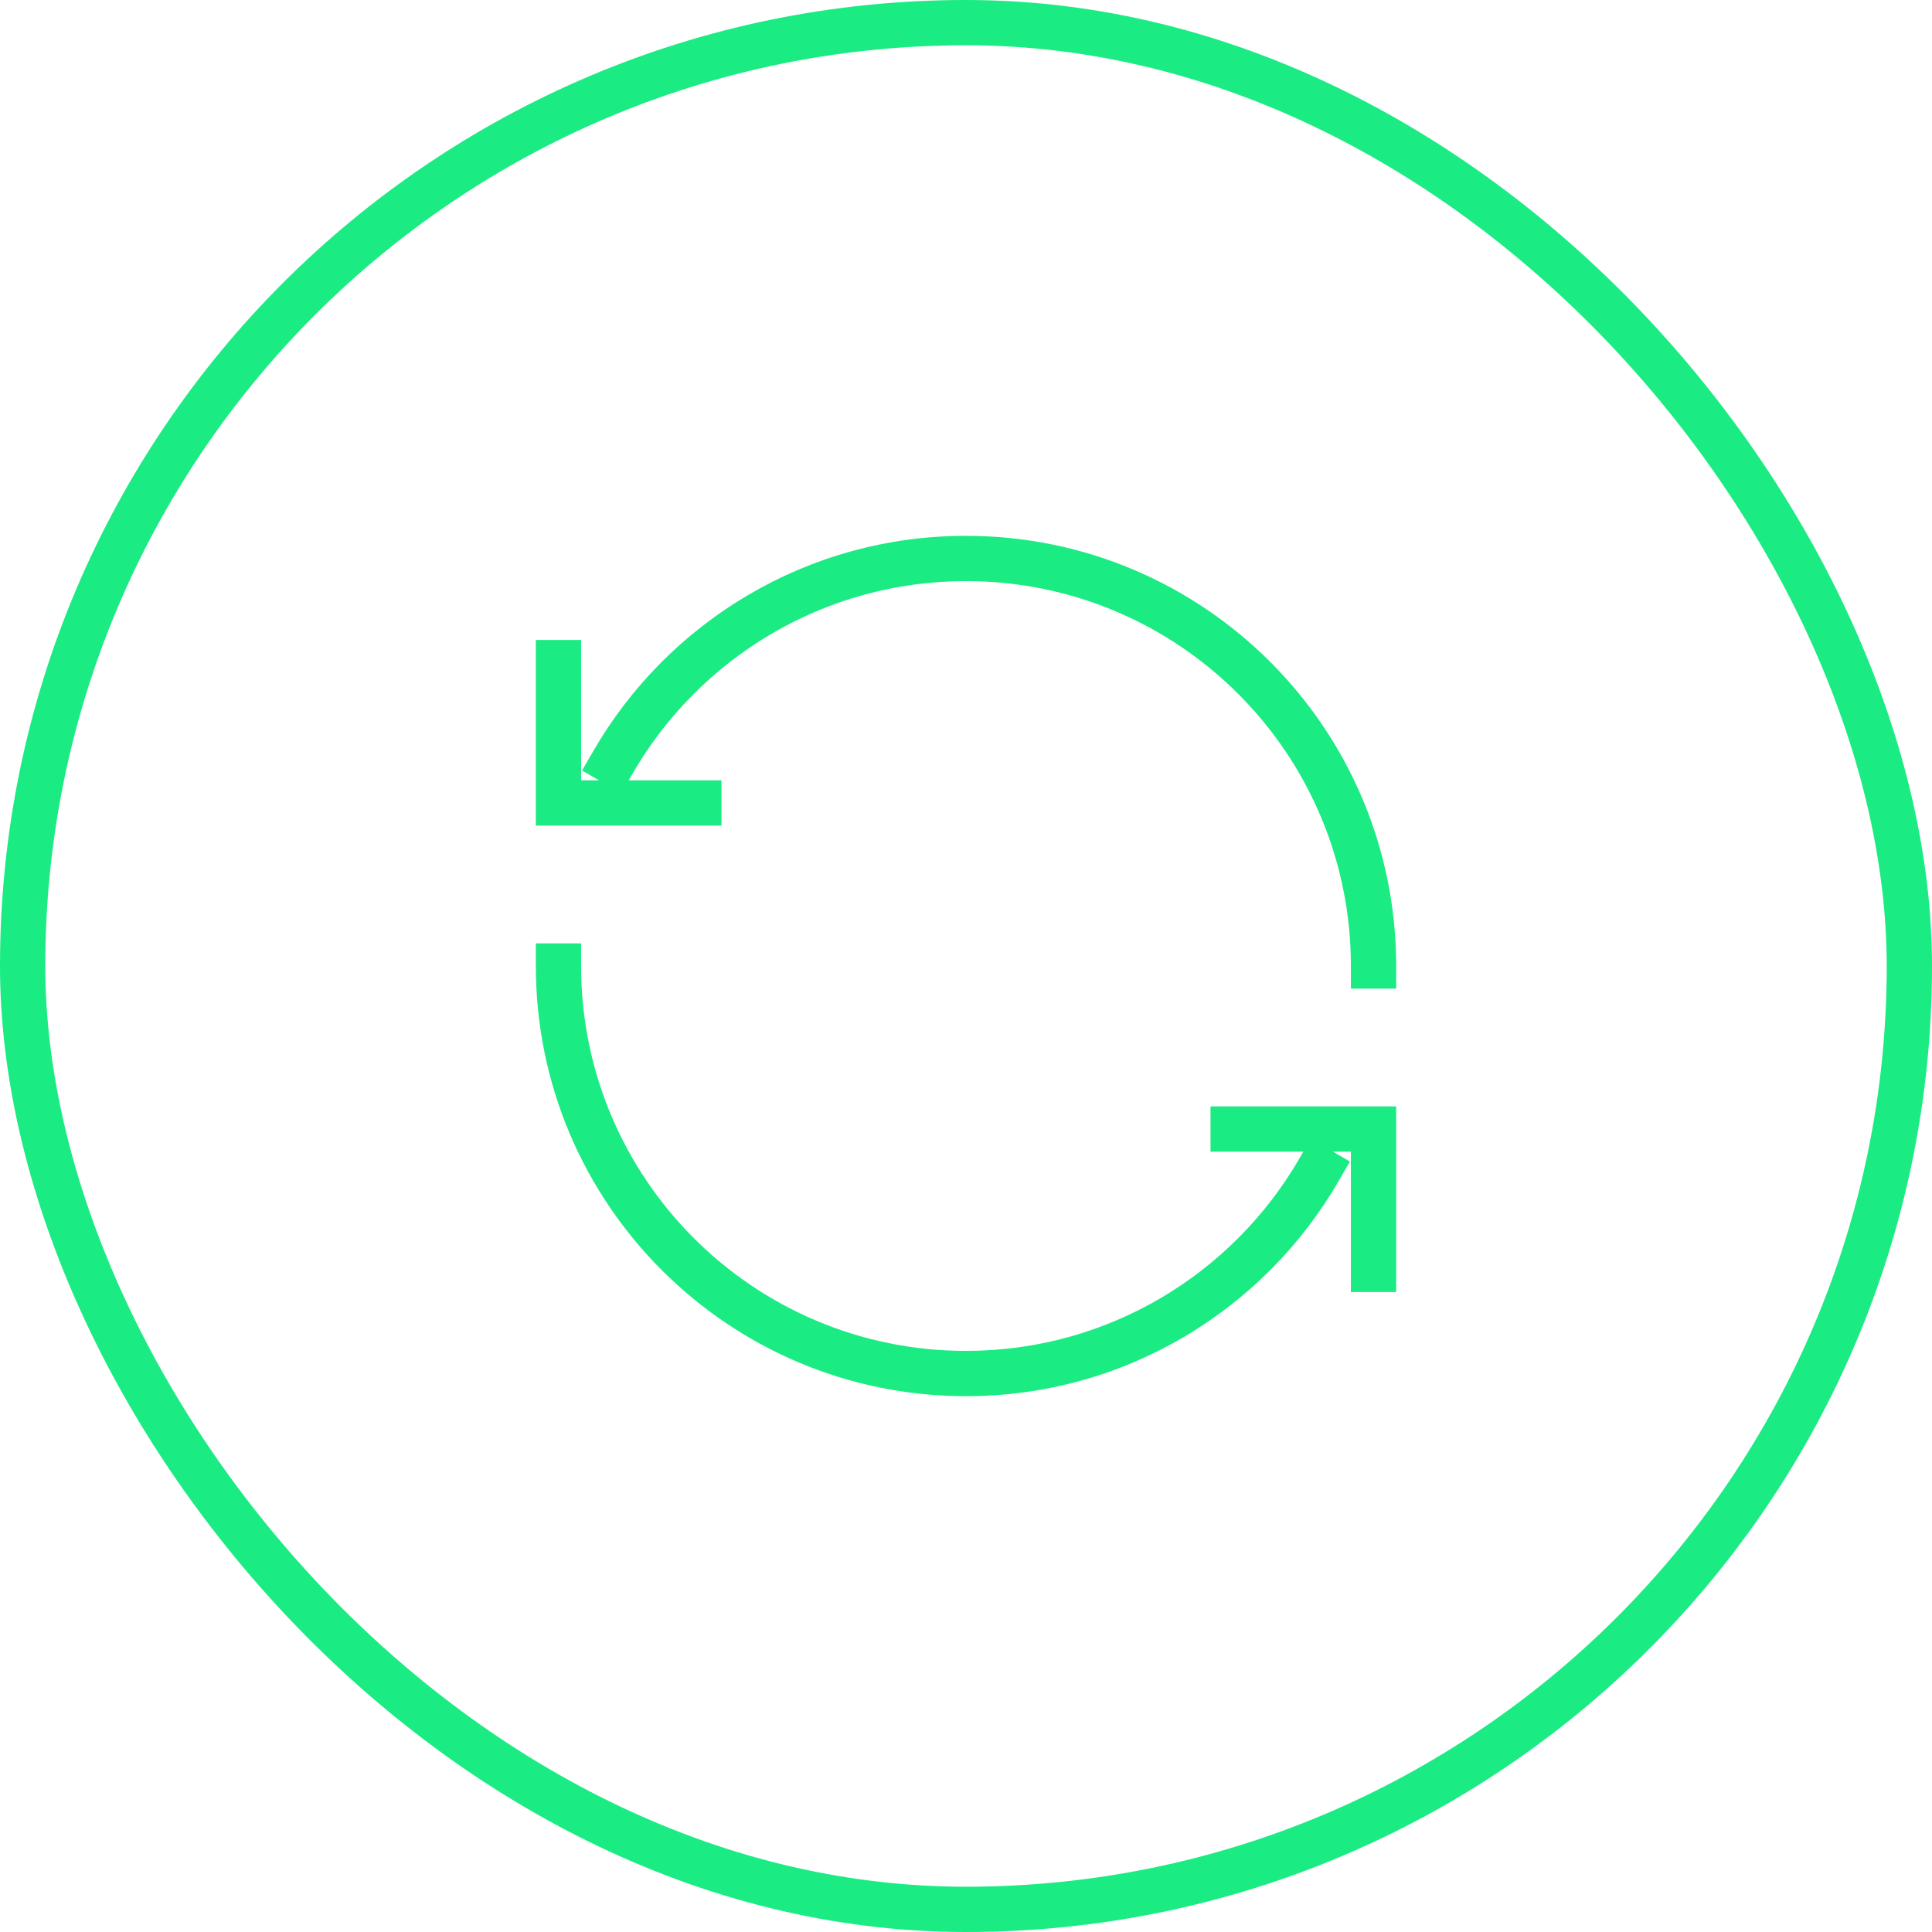 <?xml version="1.0" encoding="UTF-8"?>
<svg xmlns="http://www.w3.org/2000/svg" fill="none" viewBox="0 0 128 128">
  <rect width="125" height="125" x="1.5" y="1.5" stroke="#00005C" stroke-width="3" rx="62.5" style="stroke: #1beb83;"></rect>
  <path fill="#00005C" fill-rule="evenodd" d="M39.314 49.749C44.239 41.234 53.449 35.5 64 35.5c15.74 0 28.5 12.76 28.5 28.5v1.5h-3V64c0-14.083-11.417-25.5-25.5-25.5-9.437 0-17.678 5.125-22.09 12.751l-.26.449h6.15v3H35.5V42.4h3v9.3h1.19l-1.127-.653.75-1.298zM38.5 62.5V64c0 14.083 11.417 25.5 25.5 25.5 9.437 0 17.678-5.125 22.09-12.751l.26-.449H80.2v-3h12.3v12.3h-3v-9.3h-1.19l1.127.653-.75 1.298C83.76 86.766 74.55 92.5 64 92.5c-15.74 0-28.5-12.76-28.5-28.5v-1.5h3z" clip-rule="evenodd" style="fill: #1beb83;"></path>
</svg>
